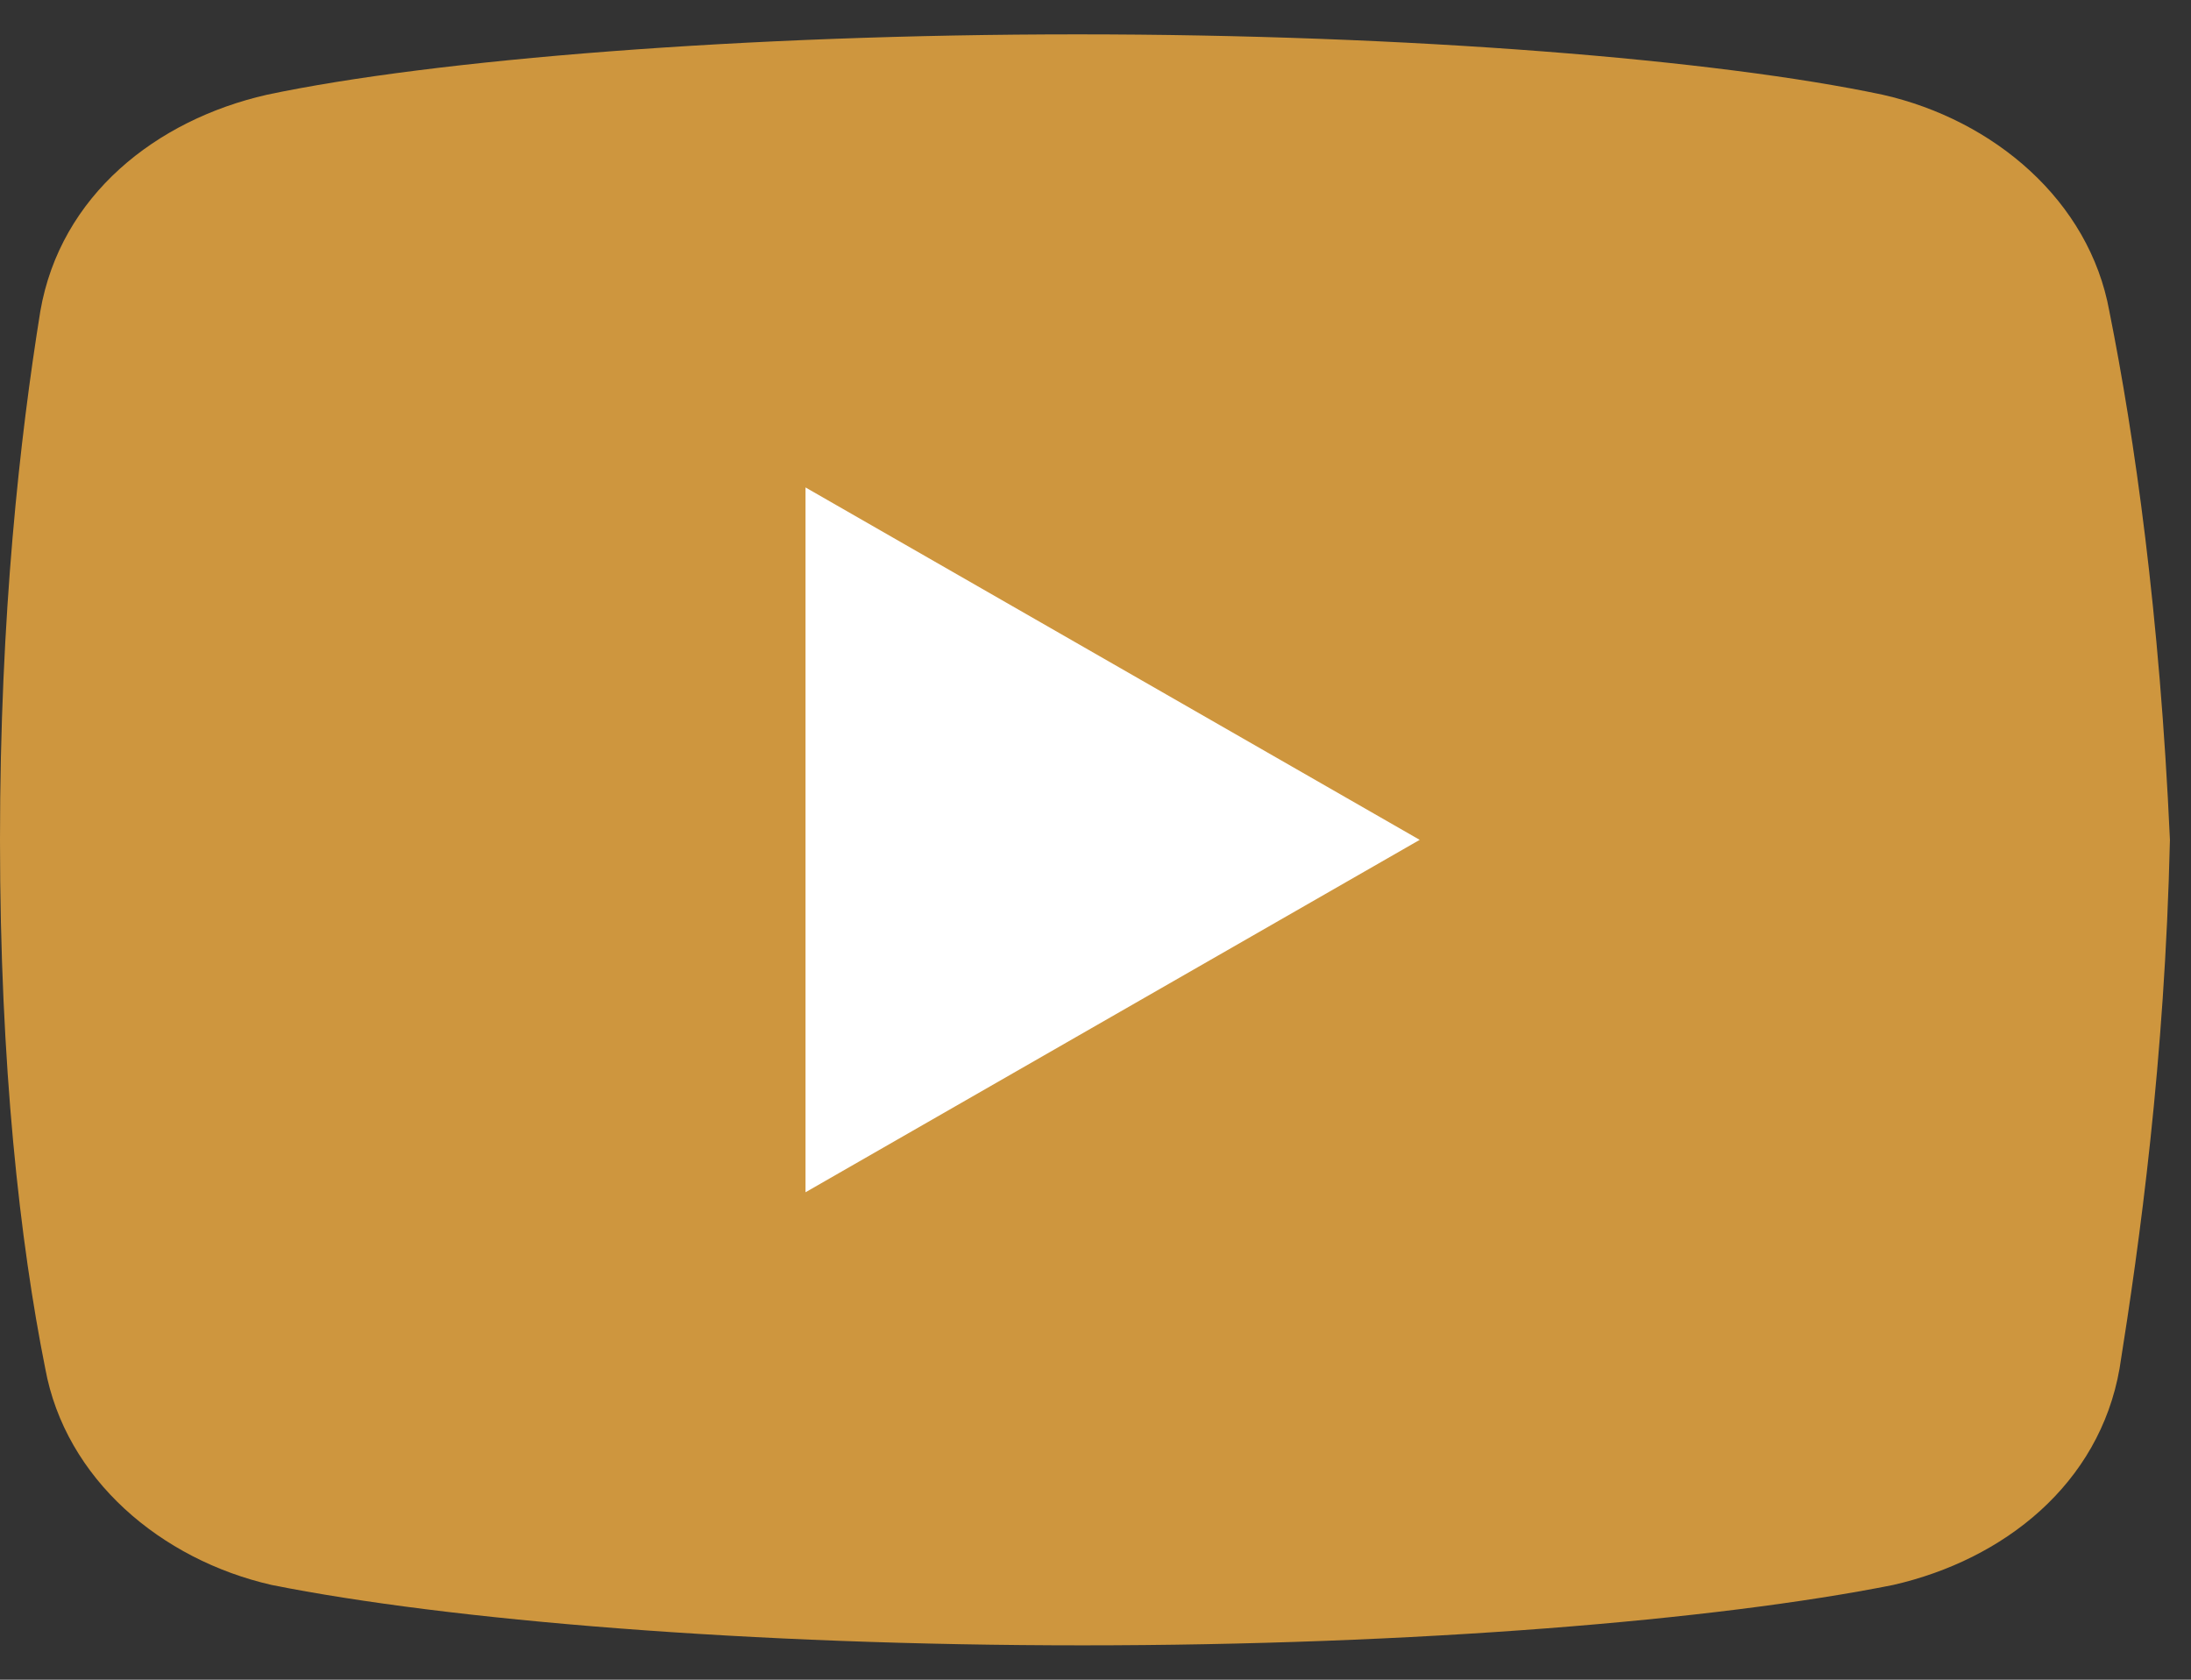<?xml version="1.0" encoding="UTF-8"?> <svg xmlns="http://www.w3.org/2000/svg" width="60" height="46" viewBox="0 0 60 46" fill="none"><rect x="0" y="0" width="60" height="46" fill="#333333" stroke="none"/> <ellipse cx="29.441" cy="23.5" rx="24.5" ry="16.5" fill="white"></ellipse> <path d="M57.764 8.524C57.215 5.492 54.598 3.284 51.56 2.595C47.015 1.631 38.603 0.941 29.502 0.941C20.405 0.941 11.859 1.631 7.308 2.595C4.276 3.284 1.653 5.352 1.104 8.524C0.549 11.971 0 16.796 0 23C0 29.204 0.549 34.029 1.239 37.476C1.793 40.508 4.411 42.716 7.443 43.406C12.268 44.37 20.54 45.059 29.642 45.059C38.743 45.059 47.015 44.37 51.84 43.406C54.872 42.716 57.49 40.648 58.044 37.476C58.594 34.029 59.283 29.064 59.423 23C59.143 16.796 58.454 11.971 57.764 8.524ZM22.059 32.651V13.349L38.878 23L22.059 32.651Z" fill="#CE963E"></path> </svg> 